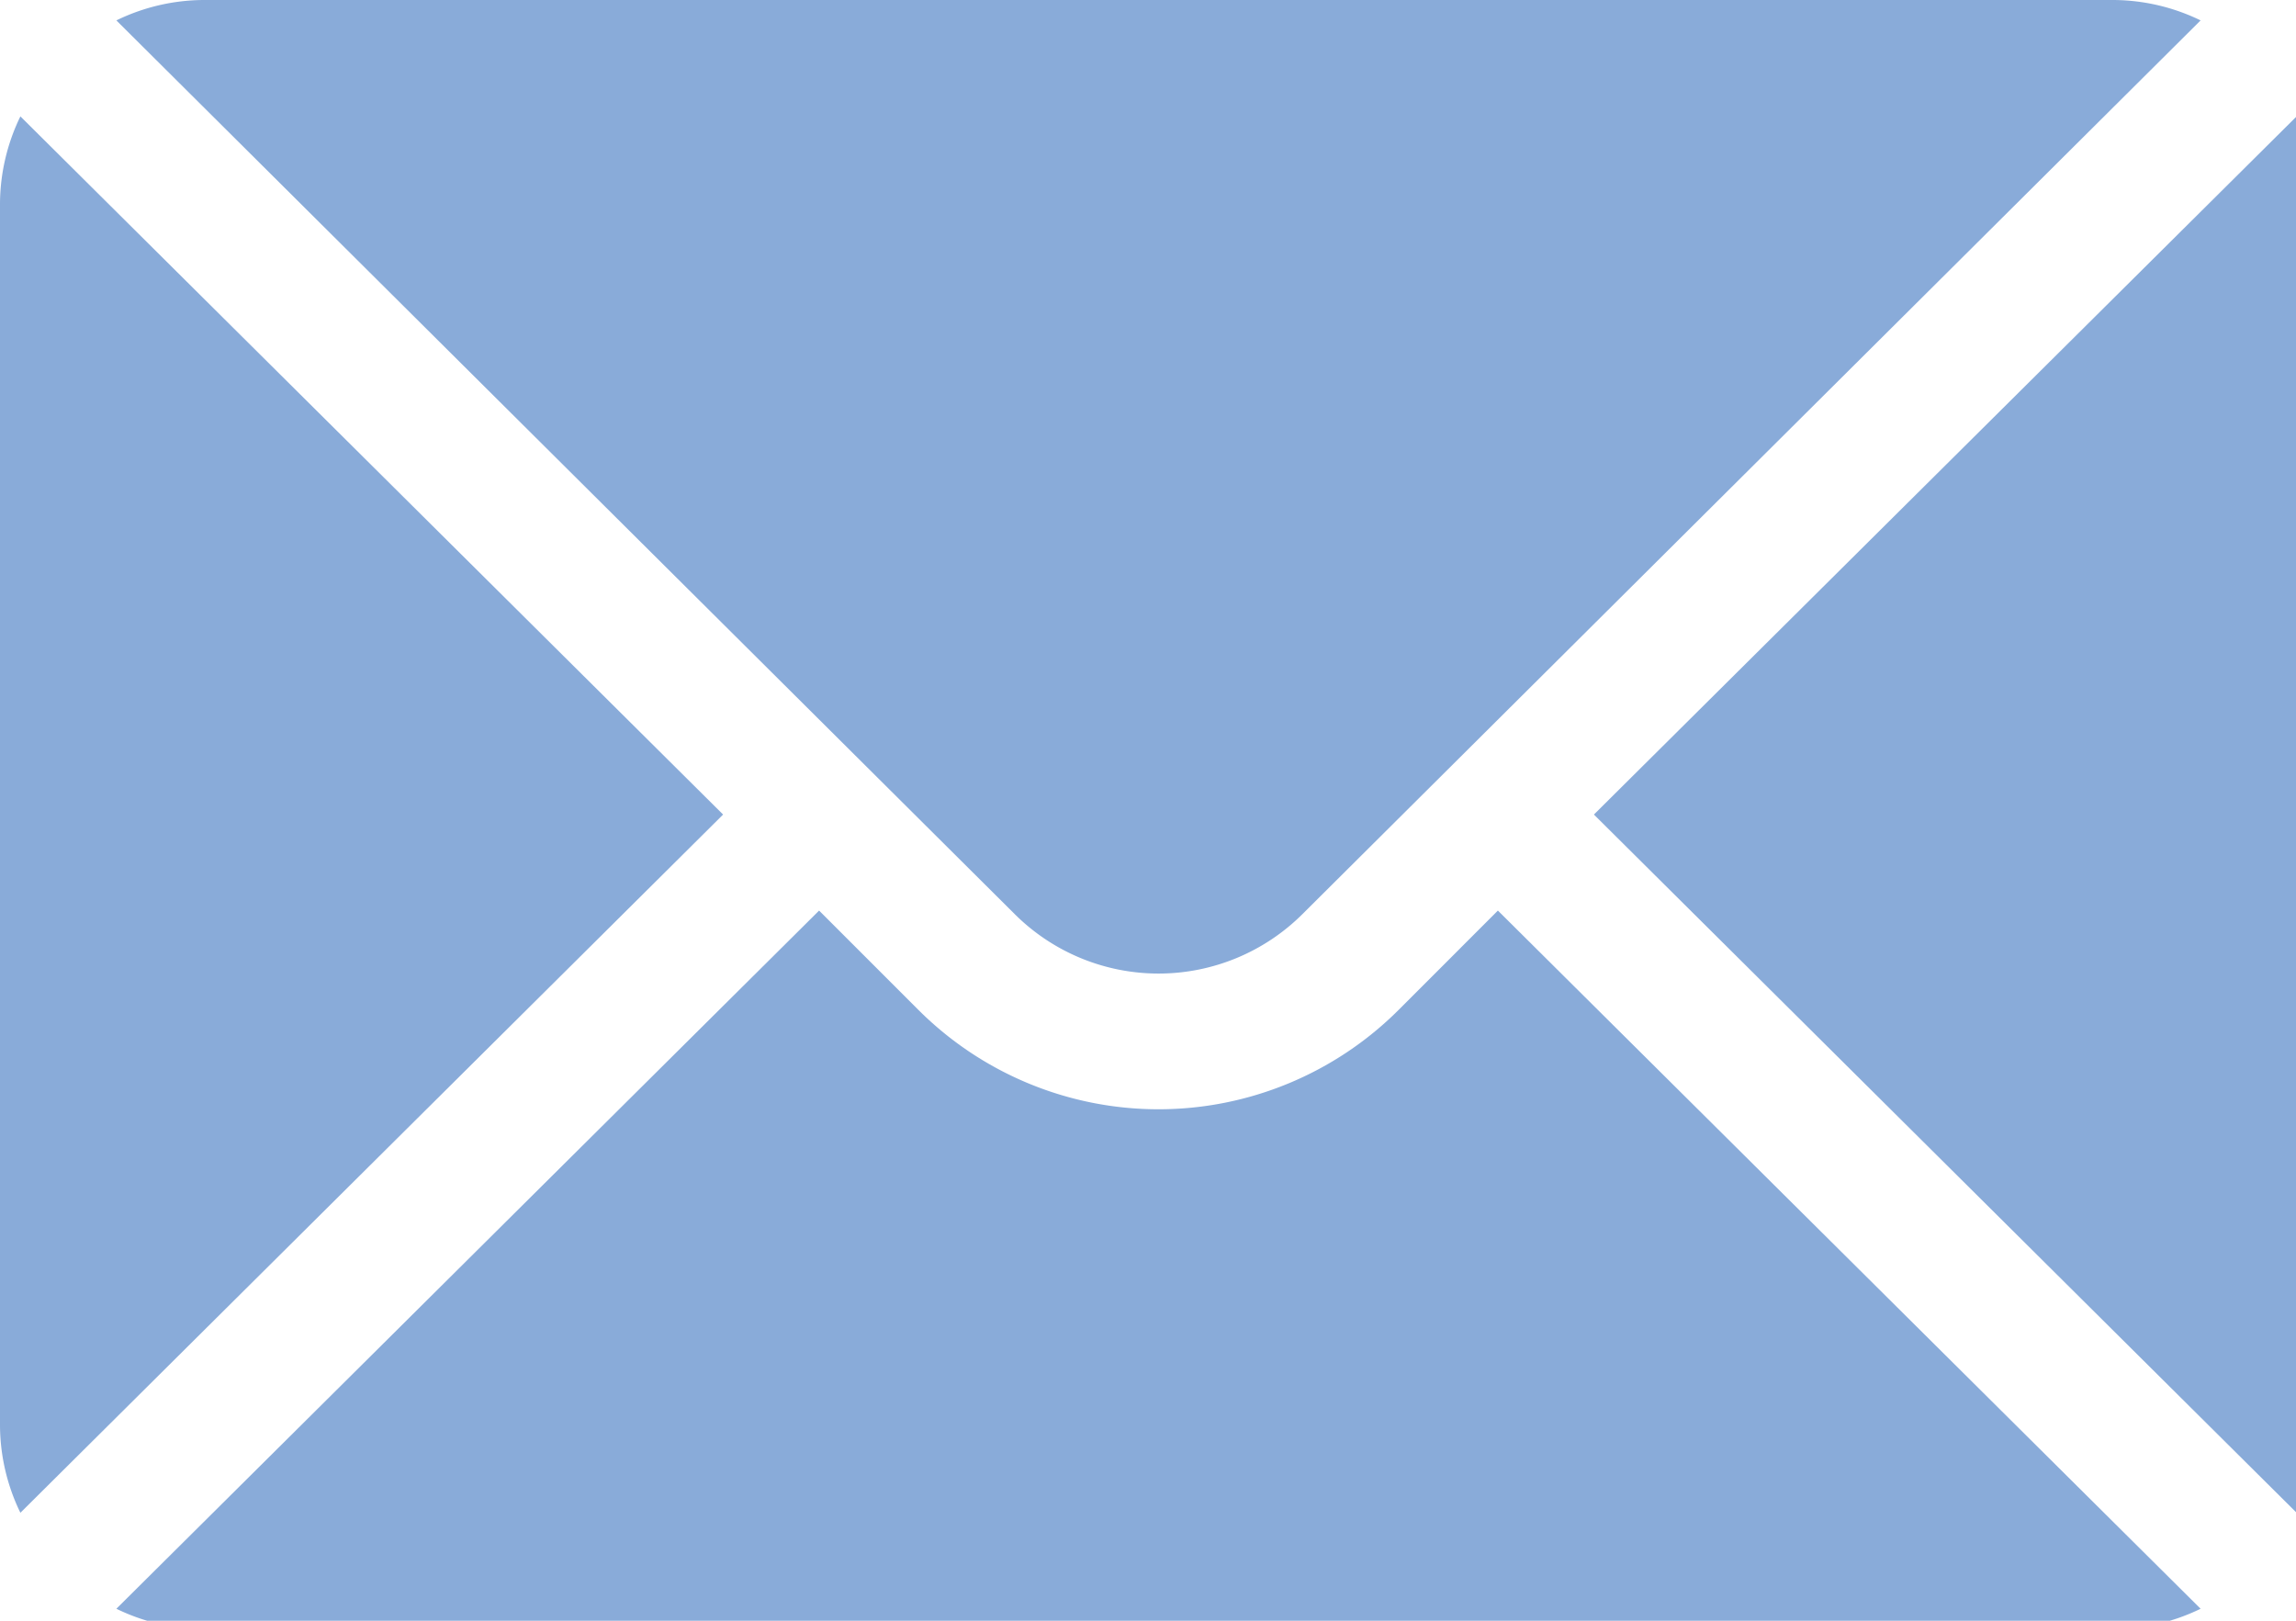 <svg id="Group_163" data-name="Group 163" xmlns="http://www.w3.org/2000/svg" xmlns:xlink="http://www.w3.org/1999/xlink" width="51" height="36" viewBox="0 0 51 36">
  <defs>
    <clipPath id="clip-path">
      <rect id="Rectangle_93" data-name="Rectangle 93" width="51" height="36" fill="#89abd9"/>
    </clipPath>
  </defs>
  <g id="Group_162" data-name="Group 162" clip-path="url(#clip-path)">
    <path id="Path_127" data-name="Path 127" d="M367.82,25.721,352.211,41.229,367.82,56.738a4.471,4.471,0,0,0,.453-1.938V27.659a4.471,4.471,0,0,0-.453-1.938" transform="translate(-316.806 -23.136)" fill="#89abd9"/>
    <path id="Path_128" data-name="Path 128" d="M70.079,0H27.659a4.471,4.471,0,0,0-1.938.453L45.671,20.3a4.527,4.527,0,0,0,6.4,0L72.017.453A4.471,4.471,0,0,0,70.079,0" transform="translate(-23.136)" fill="#89abd9"/>
    <path id="Path_129" data-name="Path 129" d="M.453,25.721A4.471,4.471,0,0,0,0,27.659V54.8a4.471,4.471,0,0,0,.453,1.938L16.062,41.229Z" transform="translate(0 -23.136)" fill="#89abd9"/>
    <path id="Path_130" data-name="Path 130" d="M56.408,201.211,54.2,203.42a7.547,7.547,0,0,1-10.661,0l-2.209-2.209L25.721,216.719a4.471,4.471,0,0,0,1.938.453h42.42a4.471,4.471,0,0,0,1.938-.453Z" transform="translate(-23.136 -180.985)" fill="#89abd9"/>
  </g>
</svg>
